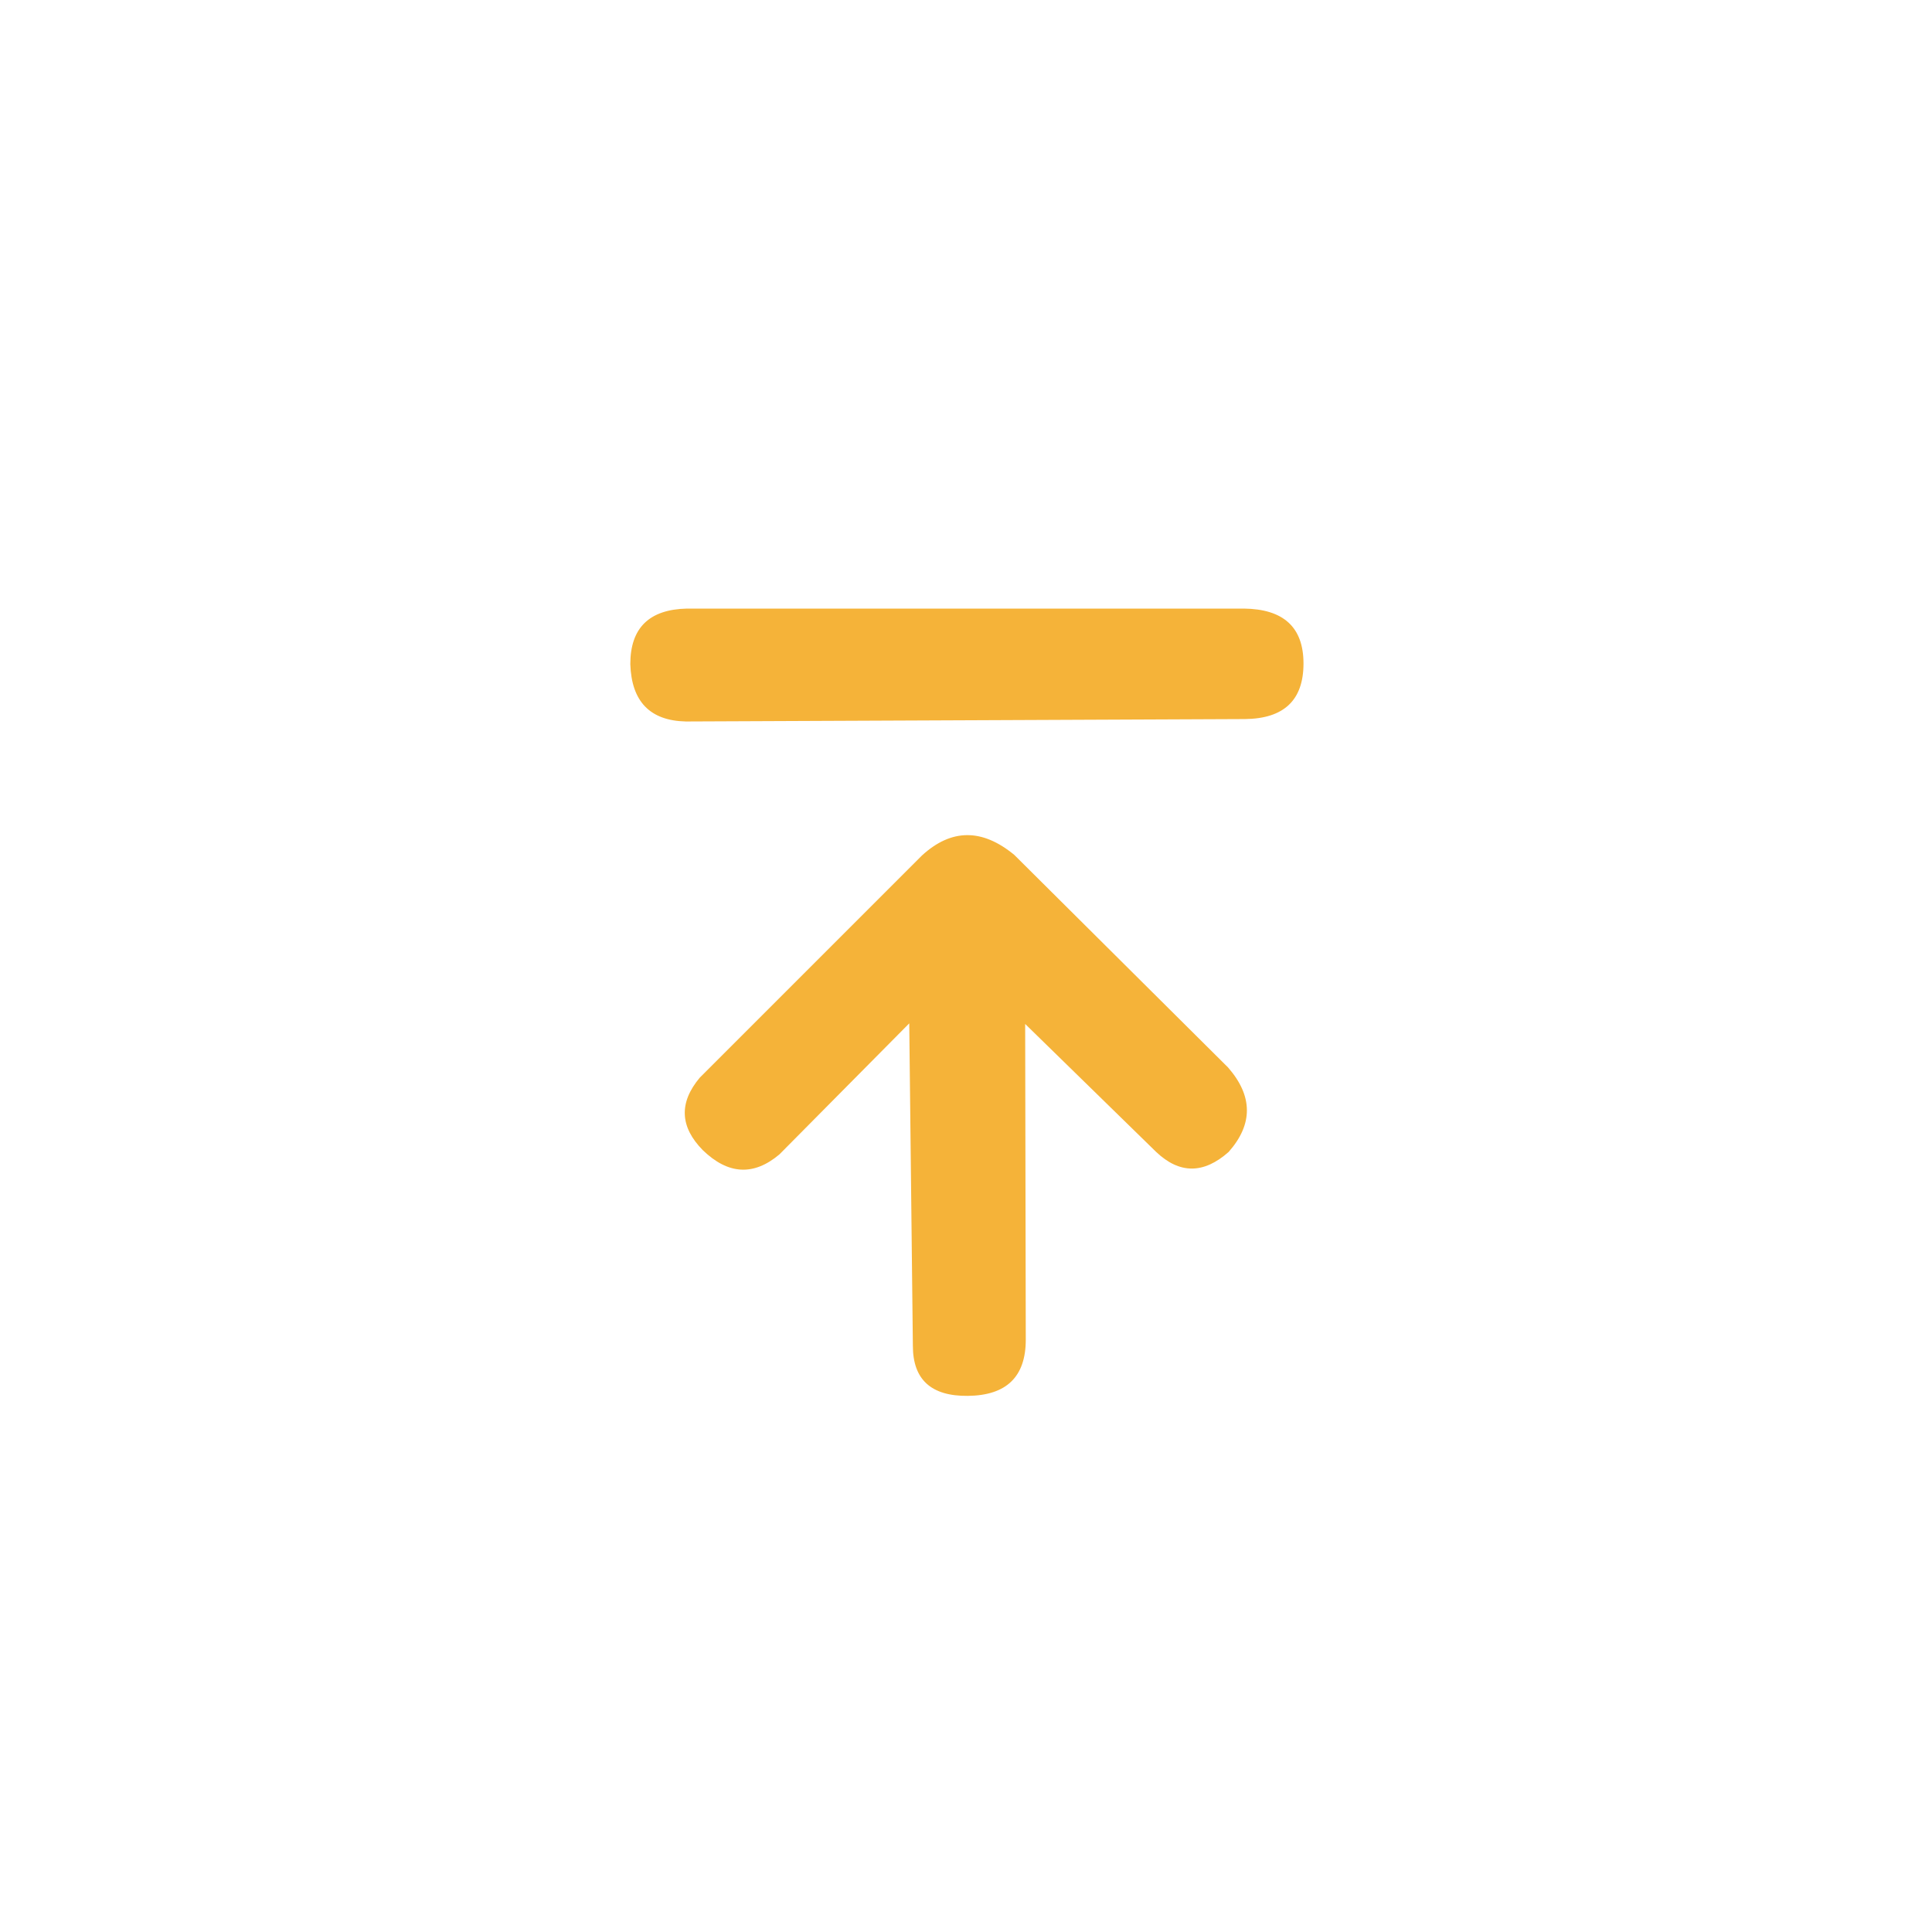 <svg xmlns="http://www.w3.org/2000/svg" viewBox="0 0 32 32">
  <path d="M 20.6 10.08 Q 21.59 10.09 21.59 10.99 Q 21.59 11.9 20.62 11.91 L 11.36 11.95 Q 10.47 11.93 10.44 11 Q 10.44 10.1 11.38 10.08 Z M 15.06 16.95 L 12.91 19.12 Q 12.27 19.66 11.64 19.05 Q 11.07 18.47 11.59 17.85 L 15.27 14.17 Q 16 13.5 16.8 14.16 L 20.34 17.68 Q 20.96 18.39 20.35 19.08 Q 19.73 19.63 19.15 19.08 L 16.98 16.96 L 16.99 22.19 Q 16.99 23.11 16.03 23.12 Q 15.12 23.13 15.12 22.29 Z" fill="#f5b339"/>
</svg>
